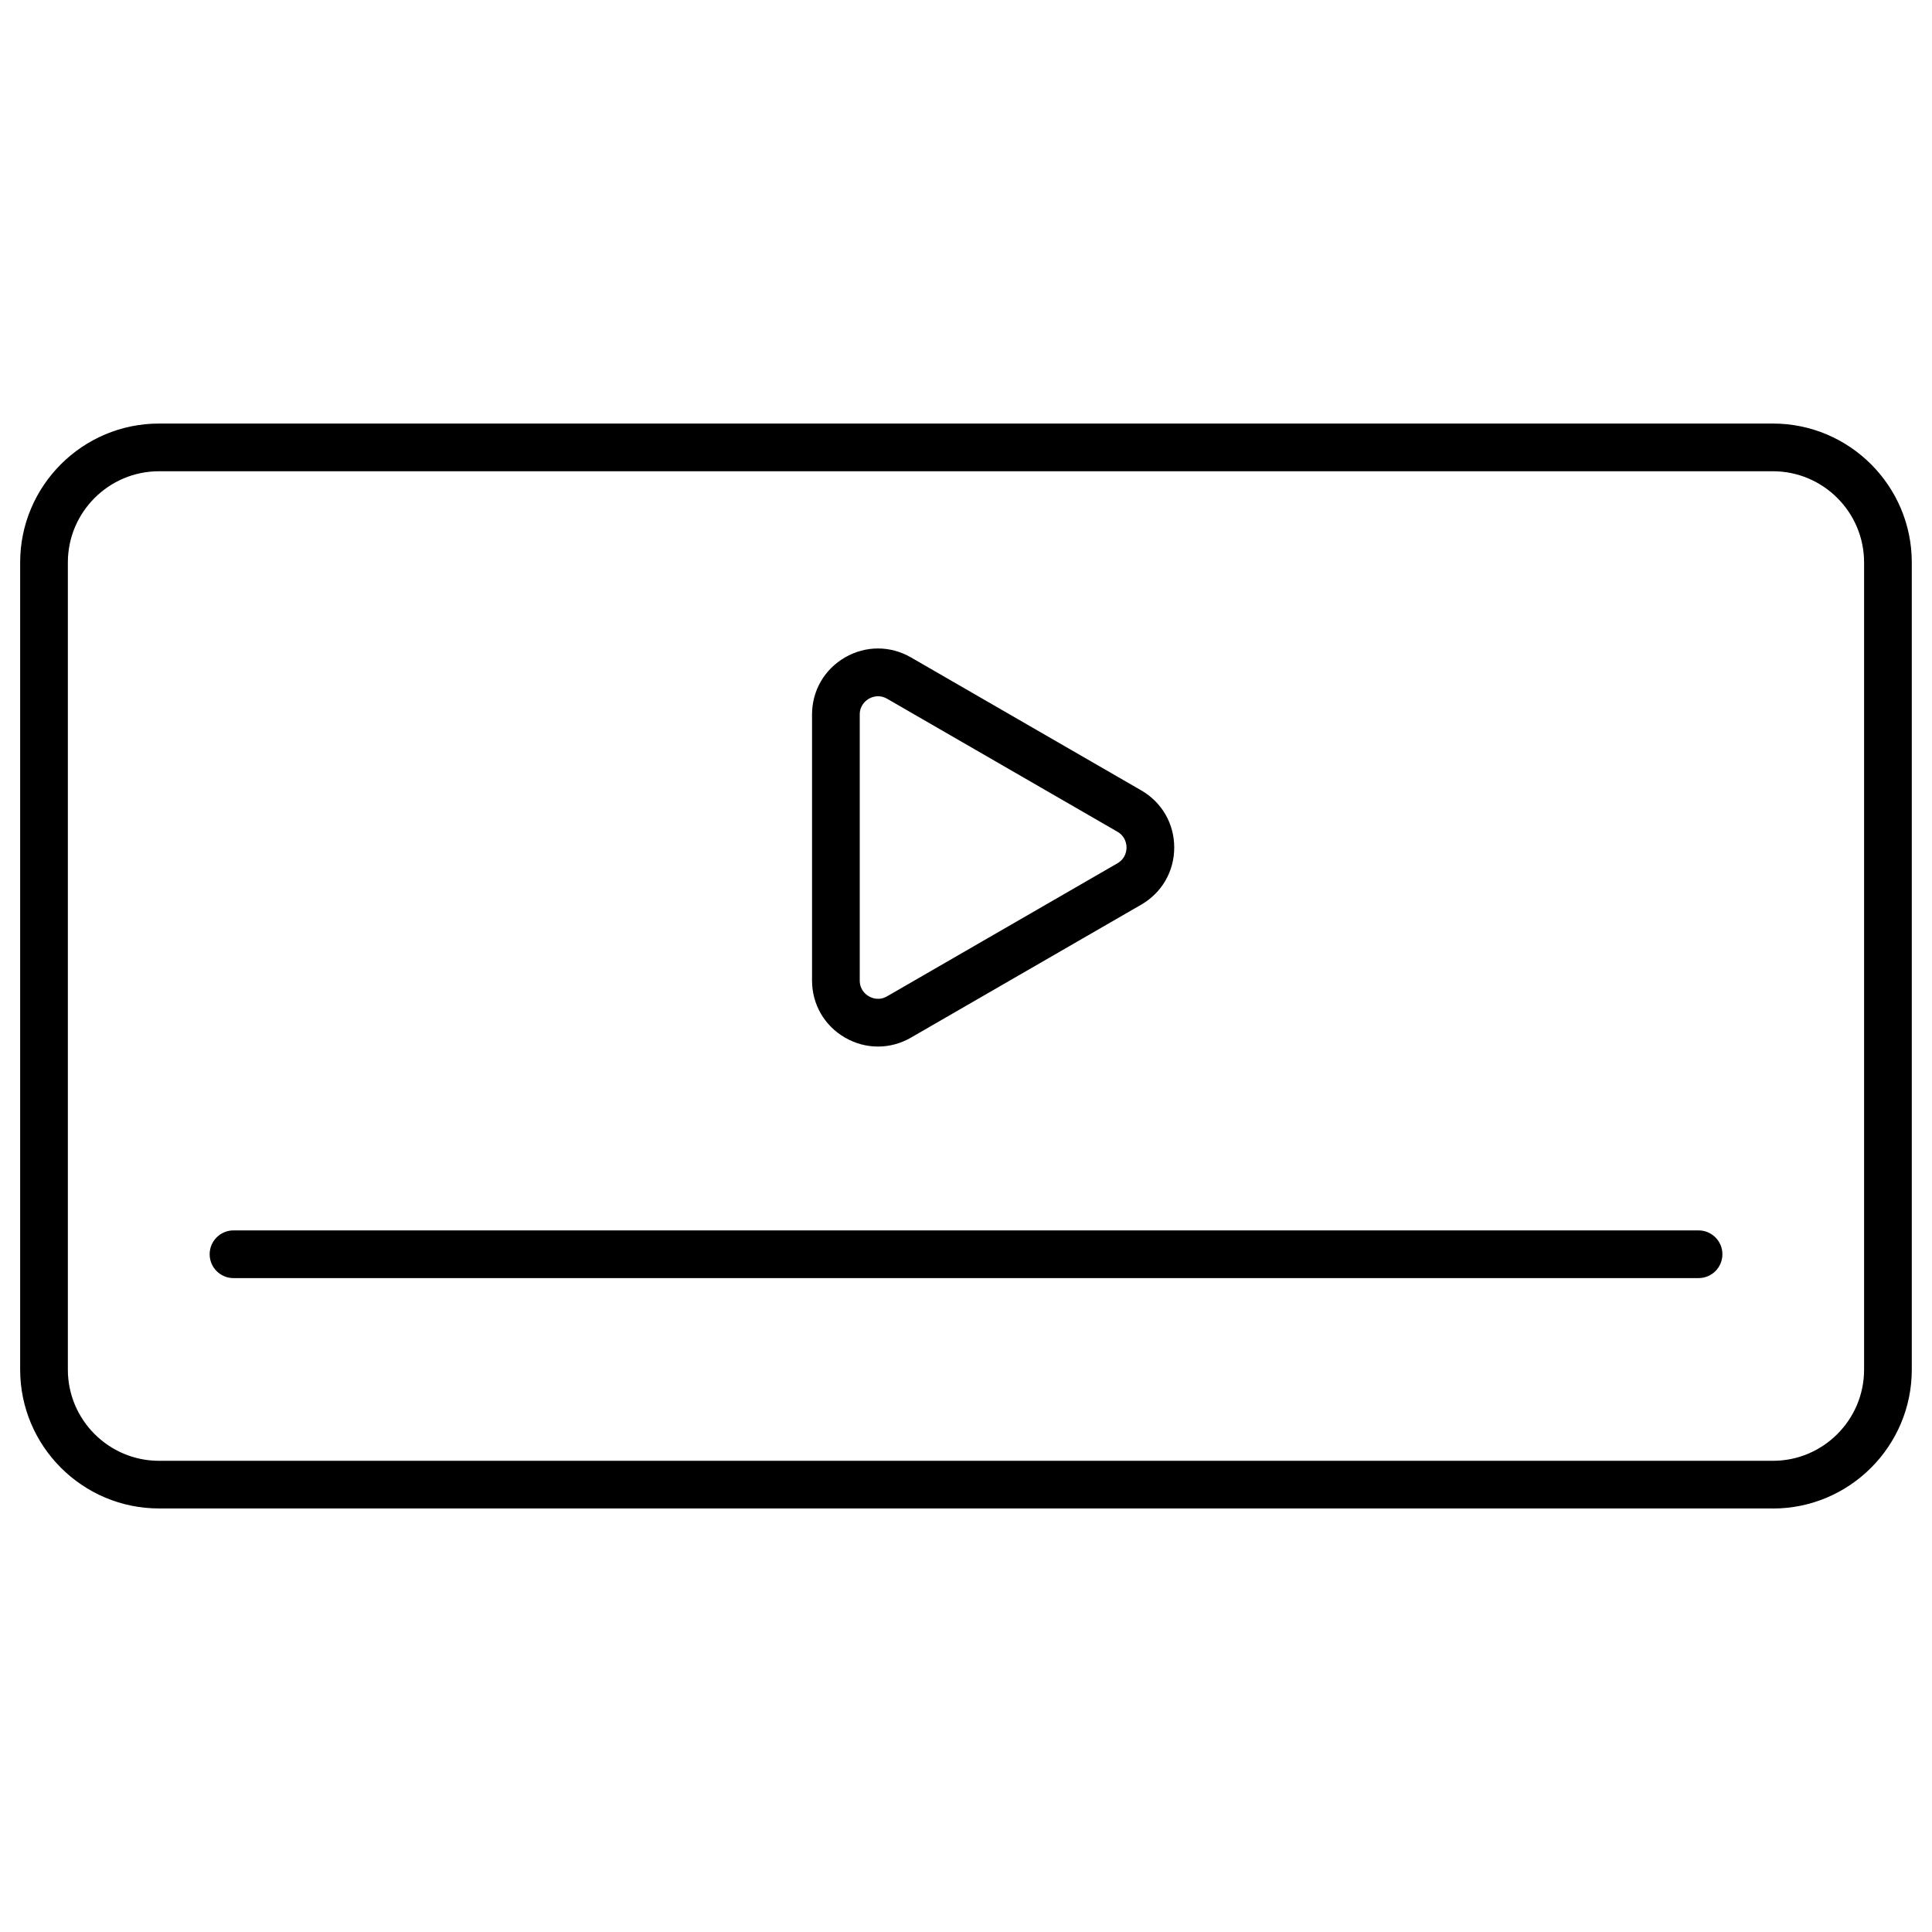 <?xml version="1.0" encoding="UTF-8"?> <svg xmlns="http://www.w3.org/2000/svg" width="324" height="324" viewBox="0 0 324 324" fill="none"><path d="M297.33 252.97H26.67C13.83 252.97 3.38 242.52 3.38 229.68V94.32C3.38 81.48 13.83 71.03 26.67 71.03H297.32C310.16 71.03 320.61 81.48 320.61 94.32V229.69C320.61 242.53 310.16 252.98 297.32 252.98L297.33 252.97ZM26.67 79.03C18.24 79.03 11.38 85.89 11.38 94.32V229.69C11.38 238.12 18.24 244.98 26.67 244.98H297.32C305.75 244.98 312.61 238.12 312.61 229.69V94.32C312.61 85.89 305.75 79.03 297.32 79.03H26.67Z" fill="black"></path><path d="M284.84 214.34H39.16C36.95 214.34 35.16 212.55 35.16 210.34C35.16 208.13 36.95 206.34 39.16 206.34H284.85C287.06 206.34 288.85 208.13 288.85 210.34C288.85 212.55 287.06 214.34 284.85 214.34H284.84Z" fill="black"></path><path d="M147.24 175.51C145.34 175.51 143.44 175.01 141.71 174.01C138.25 172.01 136.18 168.43 136.18 164.43V119.83C136.18 115.83 138.25 112.25 141.71 110.25C145.17 108.25 149.31 108.25 152.77 110.25L191.39 132.55C194.85 134.55 196.92 138.13 196.92 142.13C196.92 146.13 194.85 149.71 191.39 151.71L152.77 174.01C151.04 175.01 149.14 175.51 147.24 175.51ZM147.26 116.76C146.55 116.76 145.99 117.02 145.71 117.18C145.25 117.45 144.18 118.24 144.18 119.83V164.43C144.18 166.03 145.25 166.82 145.71 167.08C146.17 167.35 147.39 167.88 148.77 167.08L187.39 144.78C188.77 143.98 188.92 142.66 188.92 142.13C188.92 141.6 188.77 140.28 187.39 139.48L148.77 117.18C148.23 116.87 147.71 116.76 147.25 116.76H147.26Z" fill="black"></path></svg> 